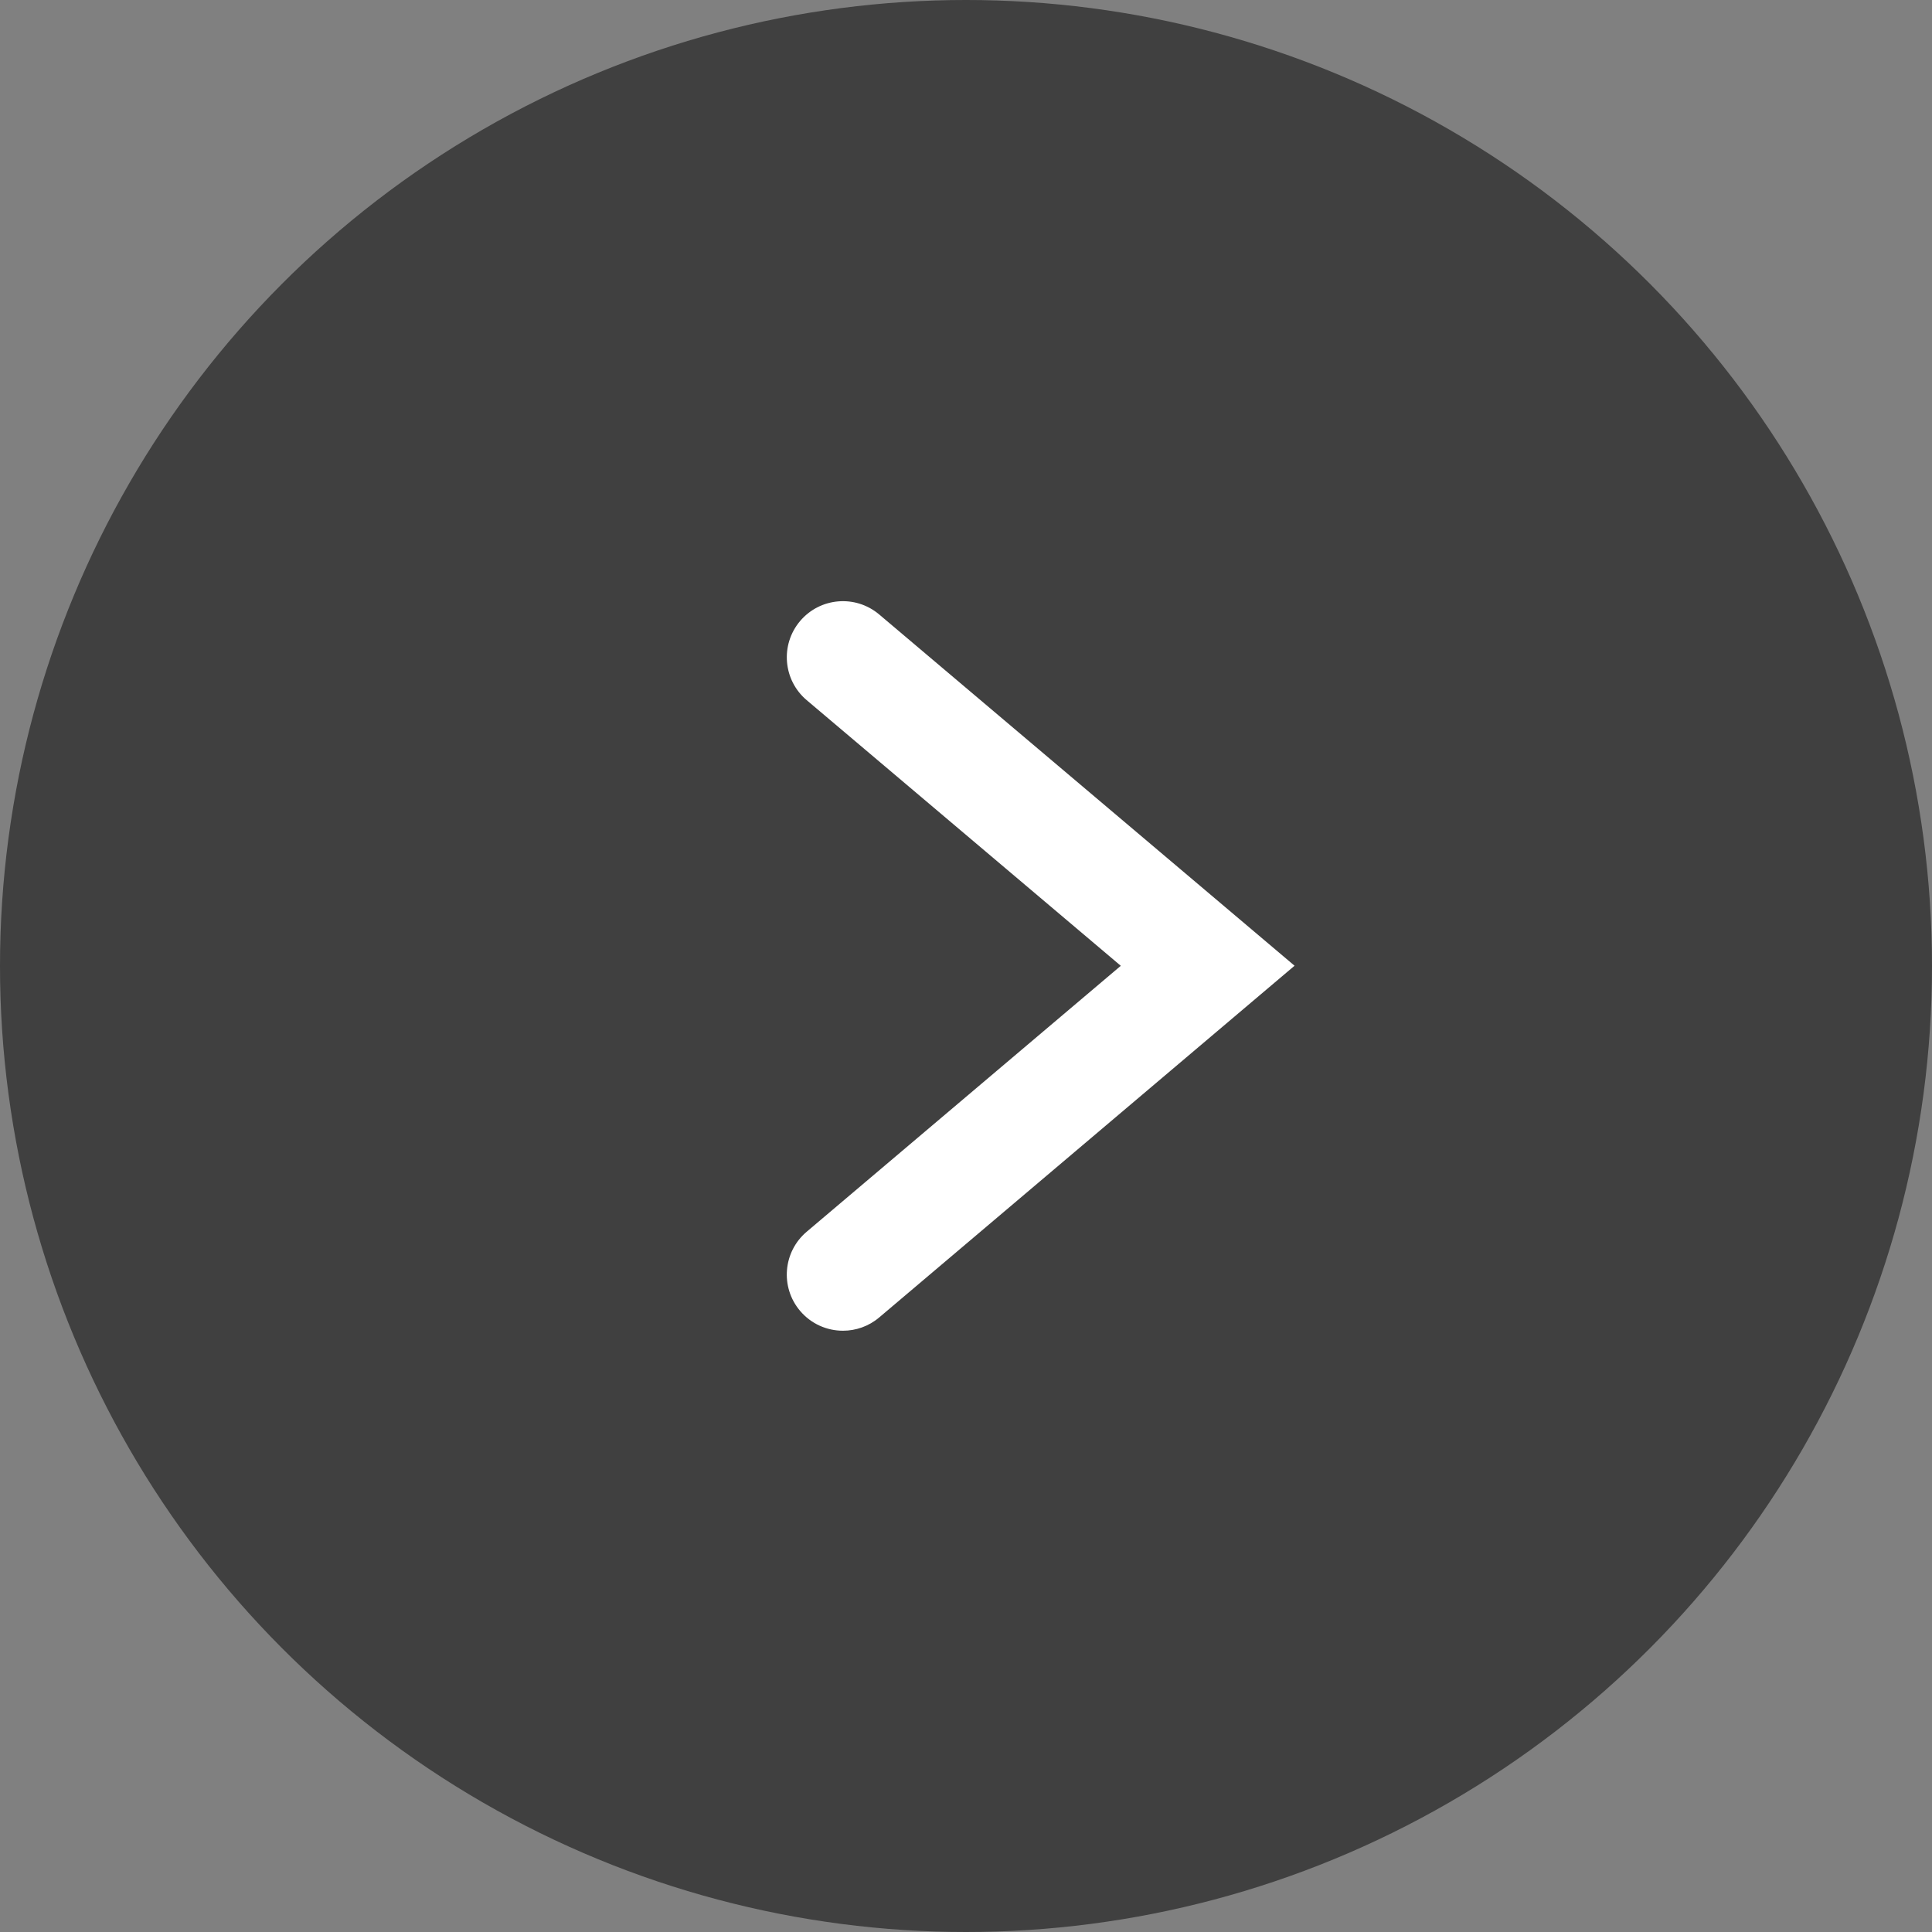 <?xml version="1.0" encoding="utf-8"?>
<!-- Generator: Adobe Illustrator 21.1.0, SVG Export Plug-In . SVG Version: 6.00 Build 0)  -->
<svg version="1.1" id="Layer_1" xmlns="http://www.w3.org/2000/svg" xmlns:xlink="http://www.w3.org/1999/xlink" x="0px" y="0px"
	 viewBox="0 0 50 50" style="enable-background:new 0 0 50 50;" xml:space="preserve">
<rect x="0" y="0" width="50" height="50" fill="#808080" stroke="none"/>
<style type="text/css">
	.st0{opacity:0.5;}
	.st1{fill:#FFFFFF;}
</style>
<circle class="st0" cx="25" cy="25" r="25"/>
<g>
	<path class="st1" d="M21.815,34.439c-0.412,0-0.822-0.175-1.109-0.514
		c-0.518-0.612-0.442-1.528,0.17-2.047l8.13-6.883l-8.129-6.875
		c-0.612-0.518-0.689-1.434-0.171-2.047c0.518-0.612,1.434-0.689,2.047-0.171
		l10.75,9.091L22.753,34.096C22.48,34.327,22.147,34.439,21.815,34.439z"/>
</g>
</svg>
